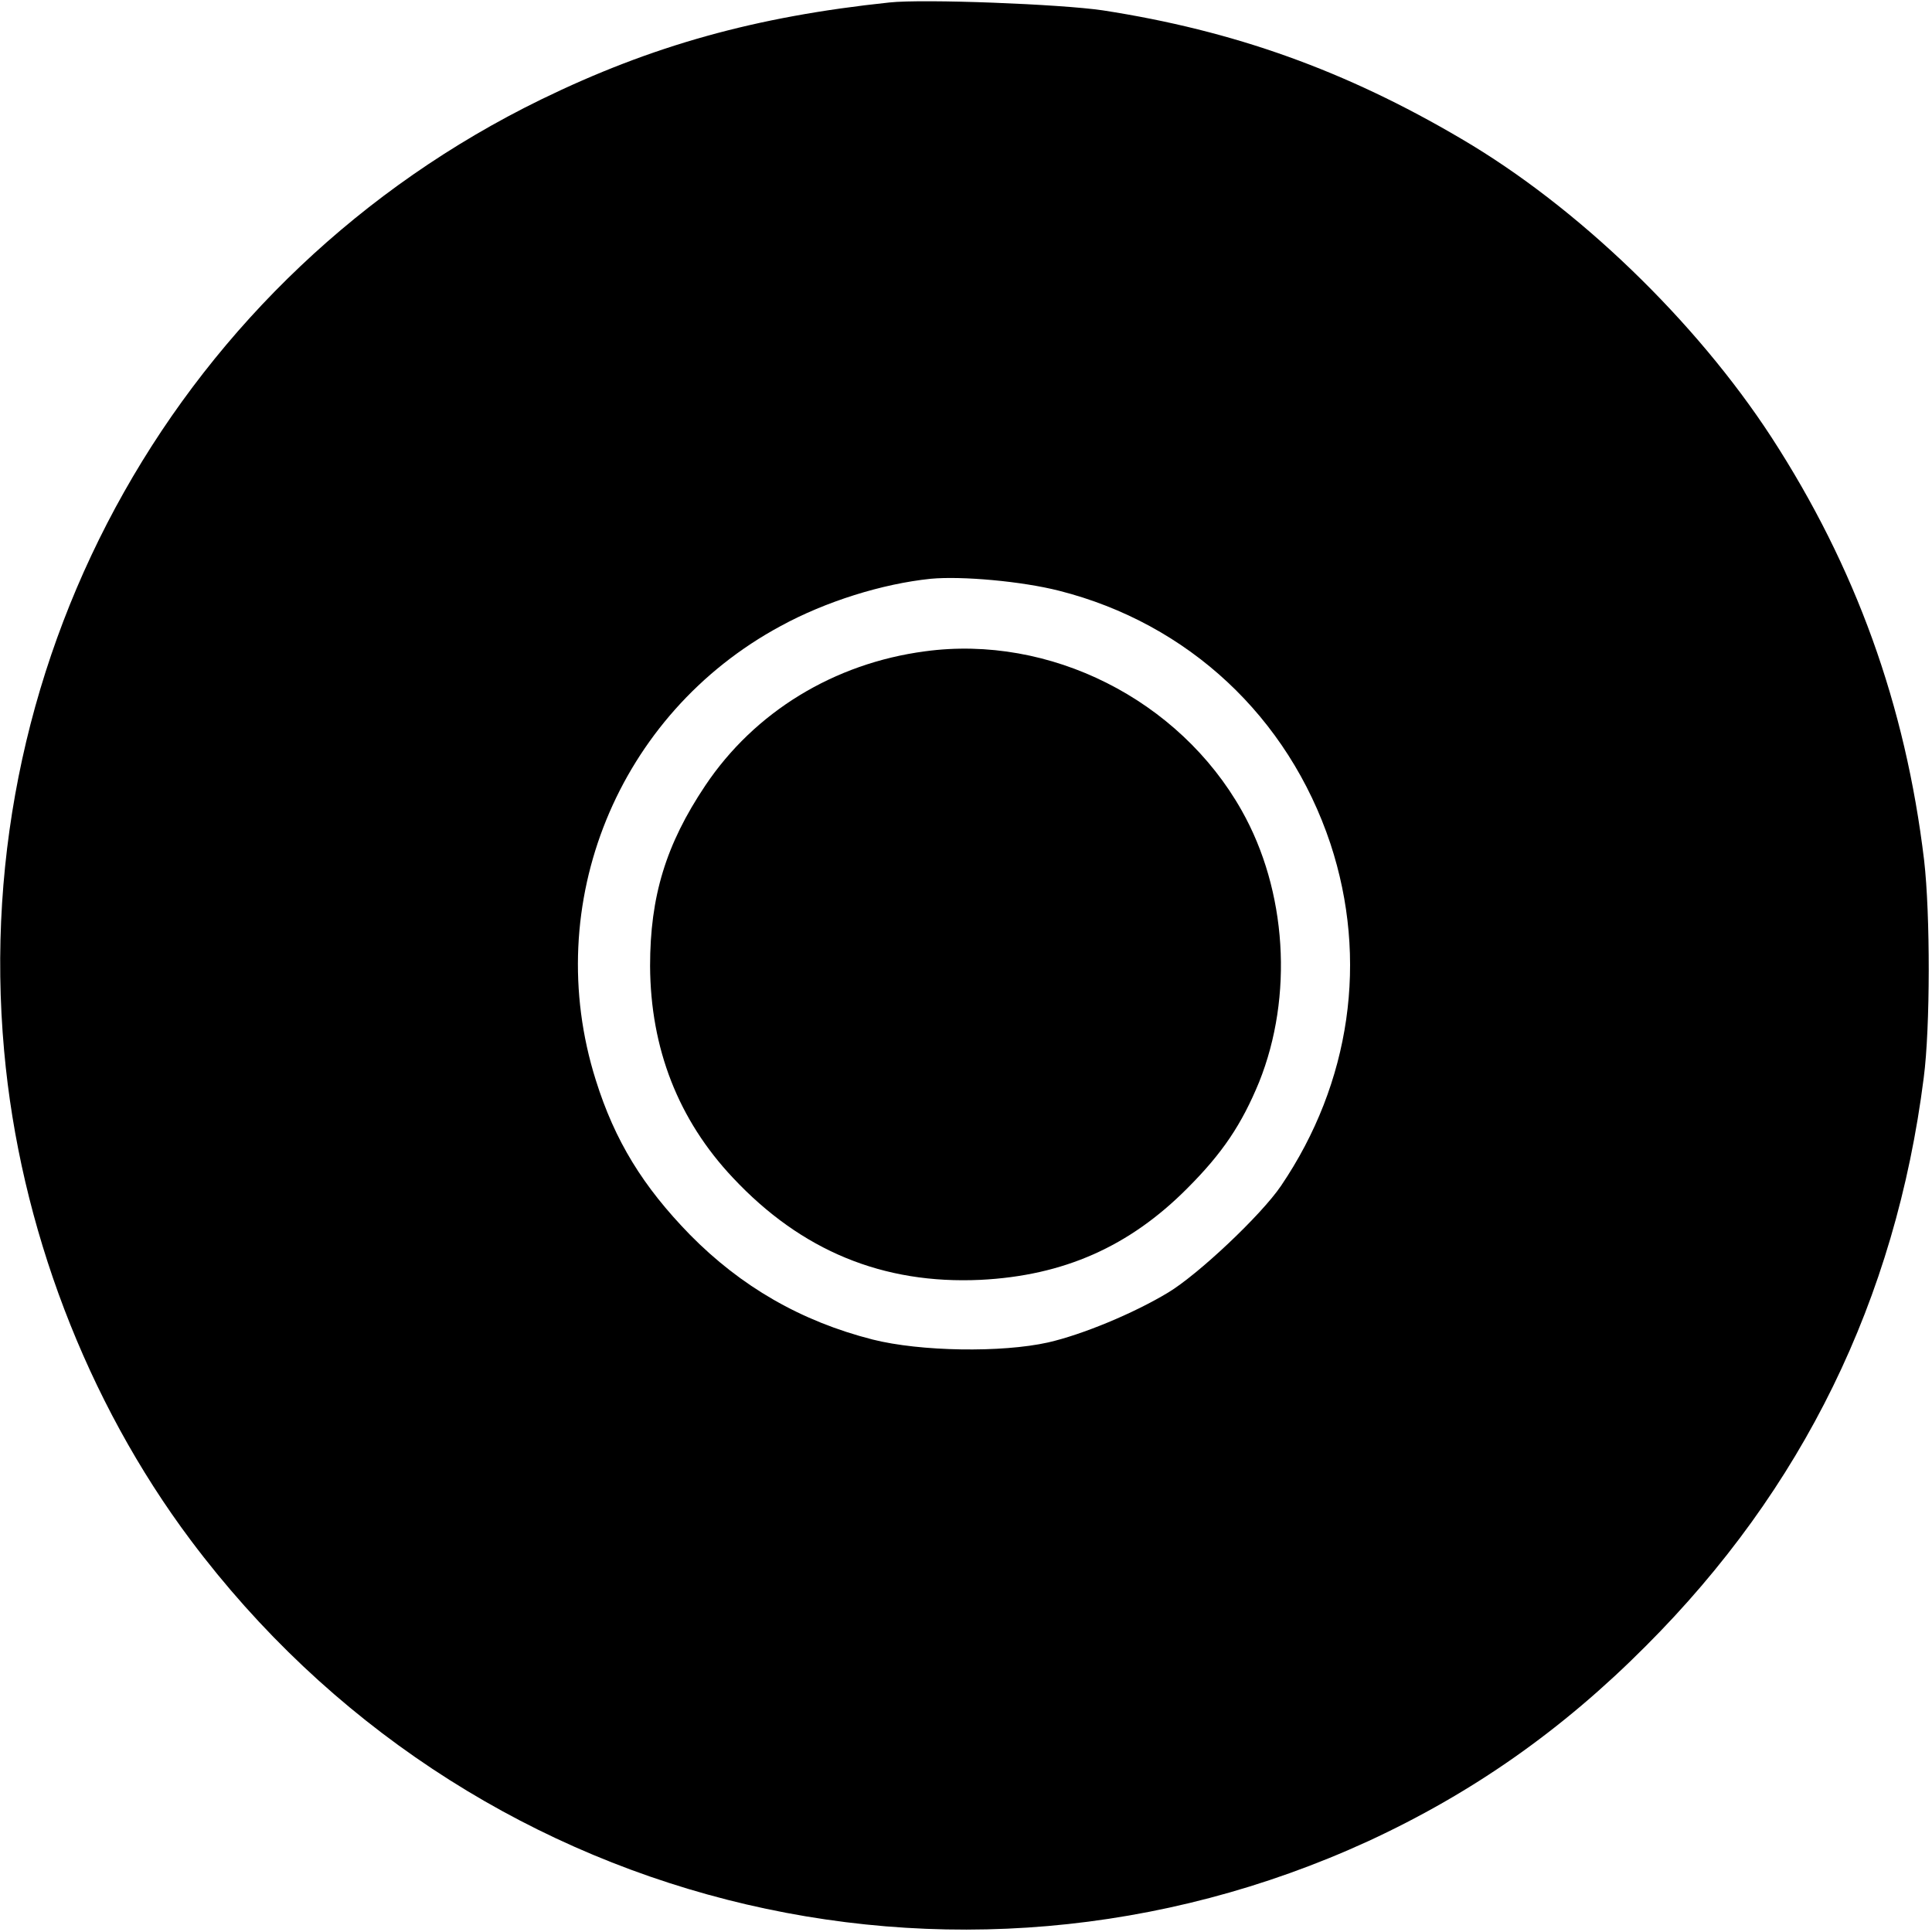 <?xml version="1.0" standalone="no"?>
<!DOCTYPE svg PUBLIC "-//W3C//DTD SVG 20010904//EN"
 "http://www.w3.org/TR/2001/REC-SVG-20010904/DTD/svg10.dtd">
<svg version="1.0" xmlns="http://www.w3.org/2000/svg"
 width="466pt" height="466pt" viewBox="0 0 466 466"
 preserveAspectRatio="xMidYMid meet">
<g transform="translate(0,466) scale(0.1,-0.1)"
fill="#000000" stroke="none">
<path d="M2145 4654 c-323 -34 -573 -104 -840 -234 -868 -424 -1382 -1335
-1295 -2295 38 -423 199 -845 450 -1180 663 -885 1839 -1185 2840 -726 251
116 467 267 670 471 378 378 602 835 670 1370 16 121 16 395 1 525 -45 375
-165 707 -368 1020 -183 281 -468 556 -748 720 -280 165 -548 261 -865 310
-101 15 -432 28 -515 19z m410 -1419 c311 -79 552 -304 654 -610 92 -279 49
-577 -119 -825 -48 -71 -201 -215 -273 -258 -83 -50 -206 -101 -289 -120 -112
-25 -308 -22 -423 7 -173 44 -318 128 -441 253 -113 116 -181 226 -227 373
-134 425 53 883 446 1095 108 59 245 102 362 114 75 7 220 -6 310 -29z"/>
<path d="M2231 3089 c-219 -29 -411 -146 -530 -324 -95 -142 -133 -267 -133
-435 1 -199 68 -371 200 -511 165 -176 362 -257 597 -246 200 10 359 80 499
221 85 85 131 154 173 256 83 207 67 462 -42 655 -151 268 -463 425 -764 384z"/>
</g>
</svg>

